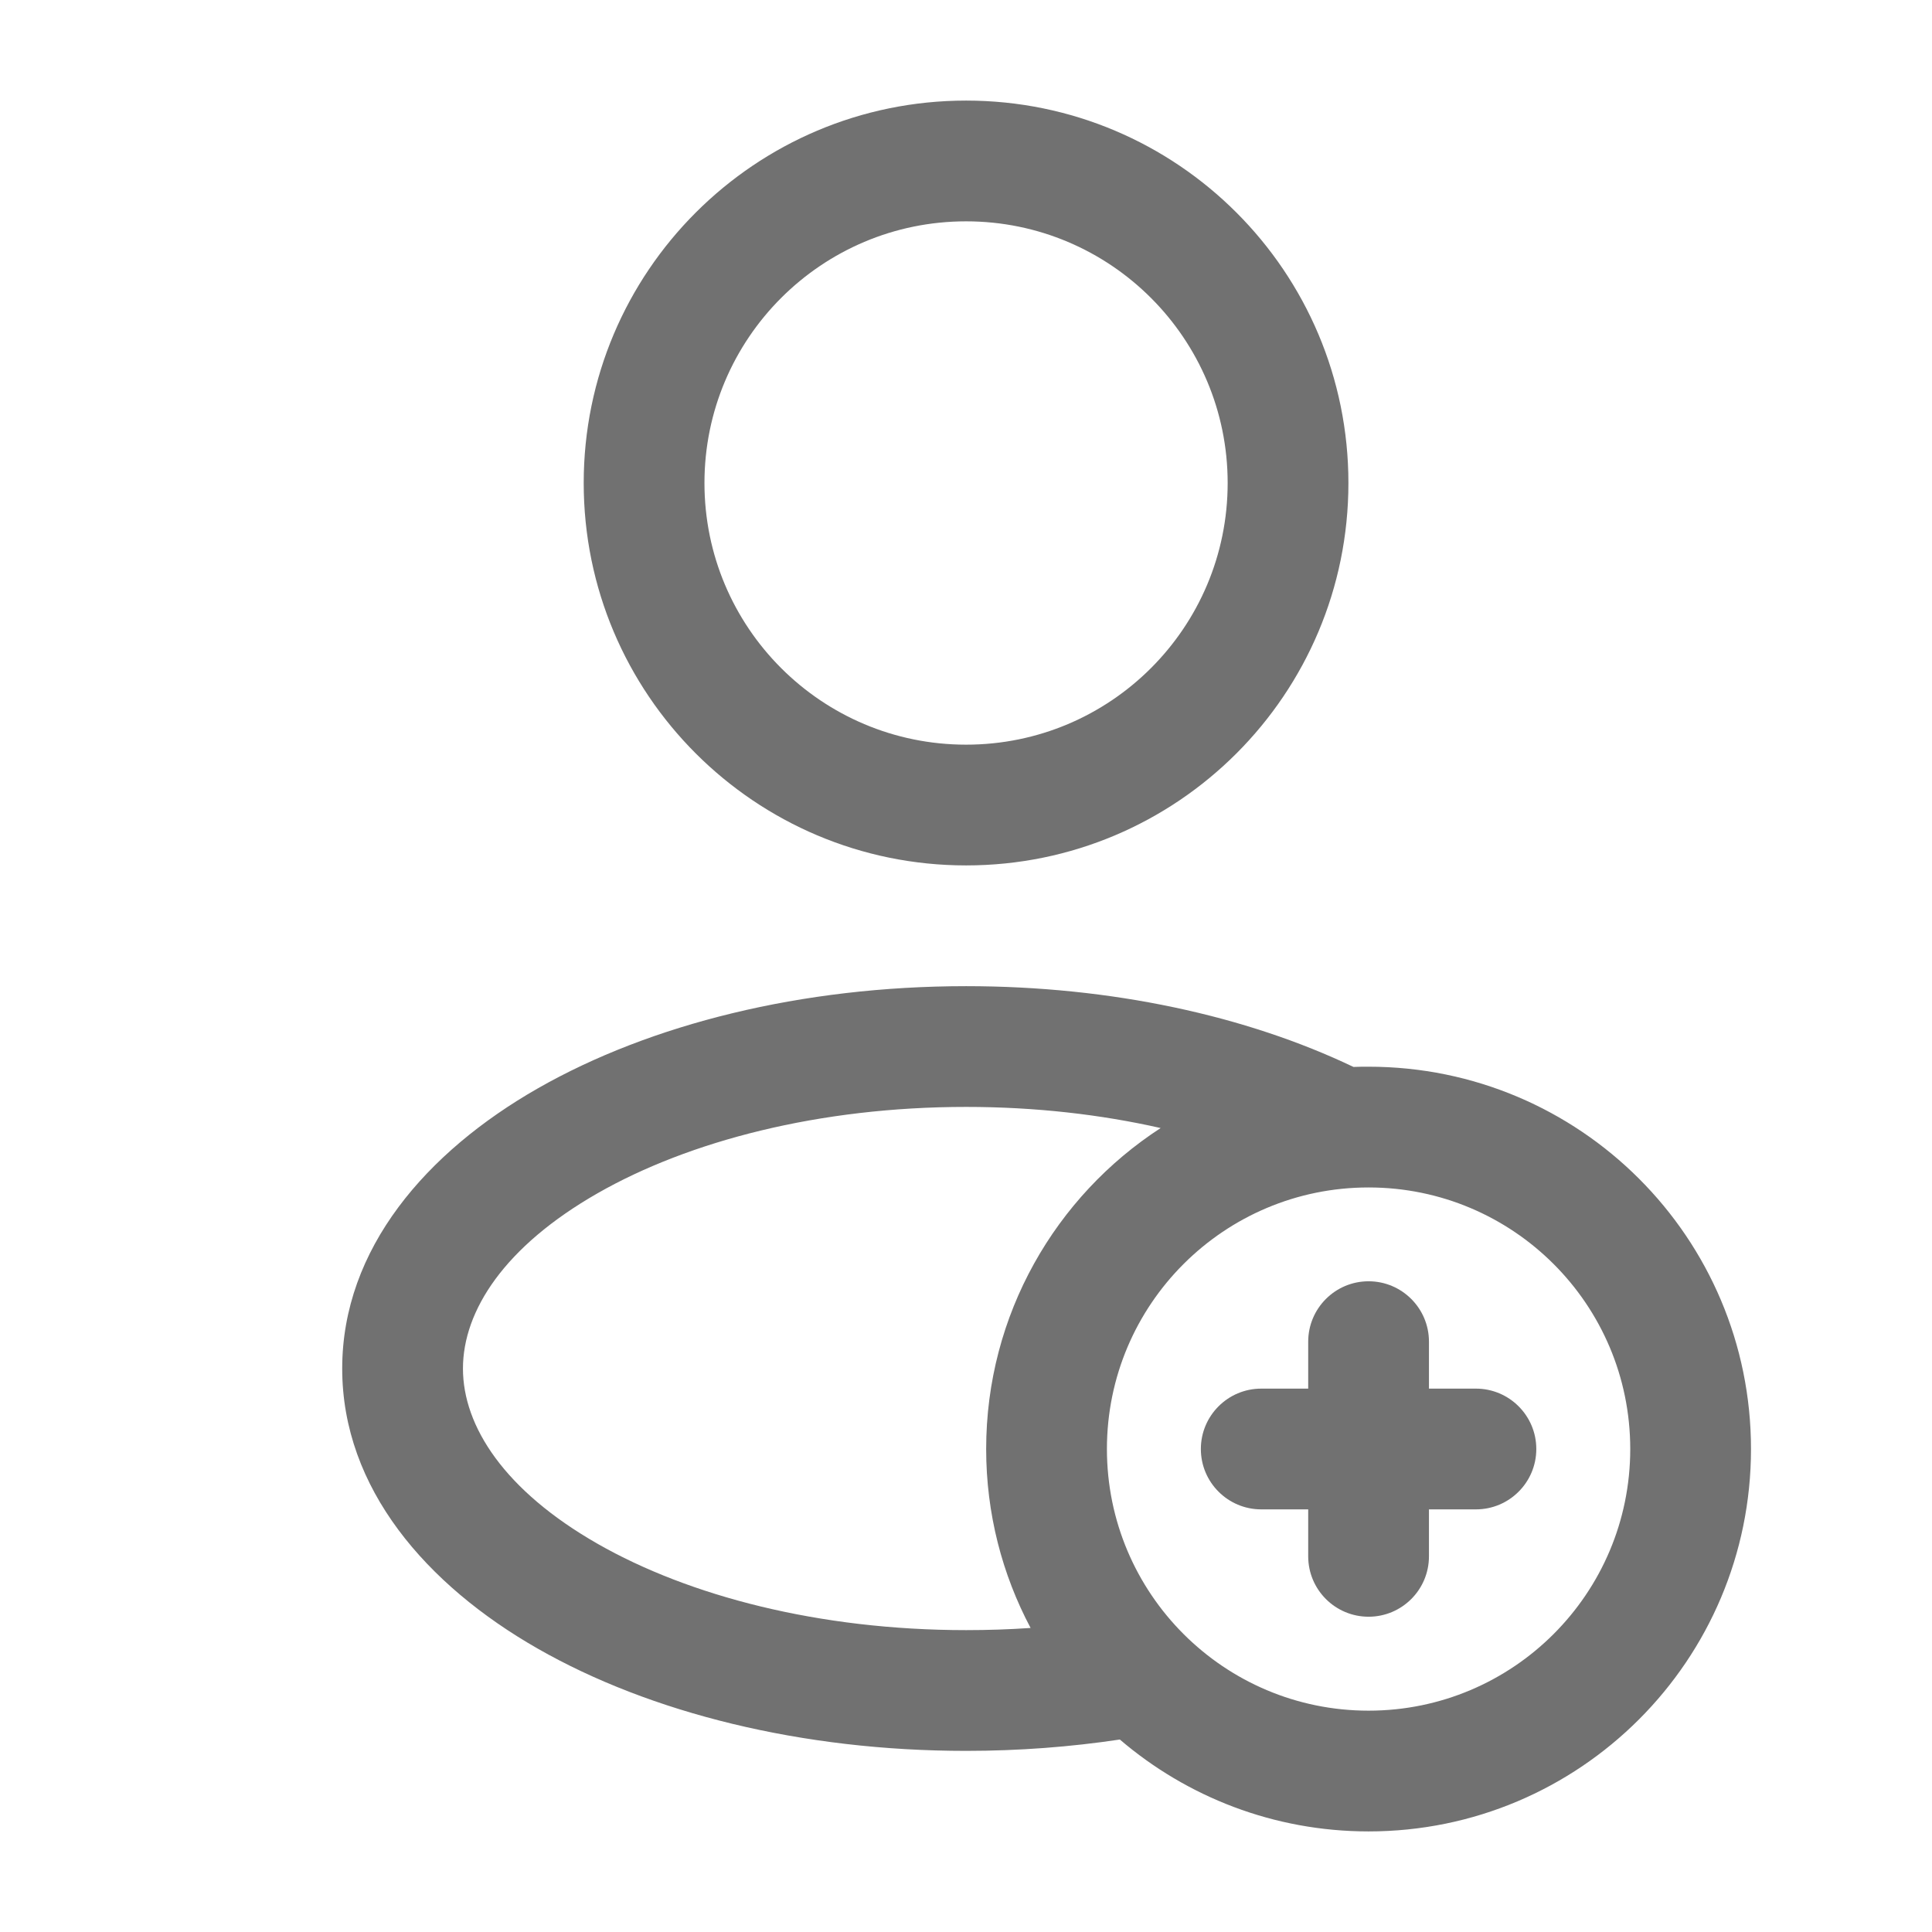 <svg xmlns="http://www.w3.org/2000/svg" width="16" height="16" viewBox="0 0 16 16" fill="none">
                            <path fill-rule="evenodd" clip-rule="evenodd" d="M4.834 4C4.834 2.251 6.252 0.833 8.001 0.833C9.75 0.833 11.167 2.251 11.167 4C11.167 5.749 9.75 7.167 8.001 7.167C6.252 7.167 4.834 5.749 4.834 4ZM8.001 1.833C6.804 1.833 5.834 2.804 5.834 4C5.834 5.197 6.804 6.167 8.001 6.167C9.197 6.167 10.167 5.197 10.167 4C10.167 2.804 9.197 1.833 8.001 1.833Z" fill="#717171"/>
                            <path d="M11.834 11.111C11.834 10.835 11.61 10.611 11.334 10.611C11.058 10.611 10.834 10.835 10.834 11.111V11.5H10.445C10.169 11.5 9.945 11.724 9.945 12C9.945 12.276 10.169 12.5 10.445 12.5H10.834V12.889C10.834 13.165 11.058 13.389 11.334 13.389C11.61 13.389 11.834 13.165 11.834 12.889V12.5H12.223C12.499 12.5 12.723 12.276 12.723 12C12.723 11.724 12.499 11.5 12.223 11.5H11.834V11.111Z" fill="#717171"/>
                            <path fill-rule="evenodd" clip-rule="evenodd" d="M11.209 8.836C11.25 8.834 11.292 8.834 11.334 8.834C13.083 8.834 14.501 10.251 14.501 12C14.501 13.749 13.083 15.167 11.334 15.167C10.548 15.167 9.828 14.88 9.274 14.406C8.867 14.467 8.44 14.5 8.001 14.5C6.641 14.5 5.386 14.186 4.453 13.653C3.534 13.128 2.834 12.327 2.834 11.334C2.834 10.34 3.534 9.539 4.453 9.014C5.386 8.481 6.641 8.167 8.001 8.167C9.204 8.167 10.322 8.412 11.209 8.836ZM11.334 9.834C10.137 9.834 9.167 10.803 9.167 12C9.167 13.197 10.137 14.167 11.334 14.167C12.531 14.167 13.501 13.197 13.501 12C13.501 10.803 12.531 9.834 11.334 9.834ZM8.535 13.482C8.3 13.04 8.167 12.535 8.167 12C8.167 10.886 8.743 9.906 9.612 9.342C9.118 9.23 8.575 9.167 8.001 9.167C6.783 9.167 5.705 9.45 4.949 9.882C4.179 10.322 3.834 10.854 3.834 11.334C3.834 11.813 4.179 12.345 4.949 12.785C5.705 13.217 6.783 13.5 8.001 13.5C8.182 13.5 8.36 13.494 8.535 13.482Z" fill="#717171"/>
                        </svg>